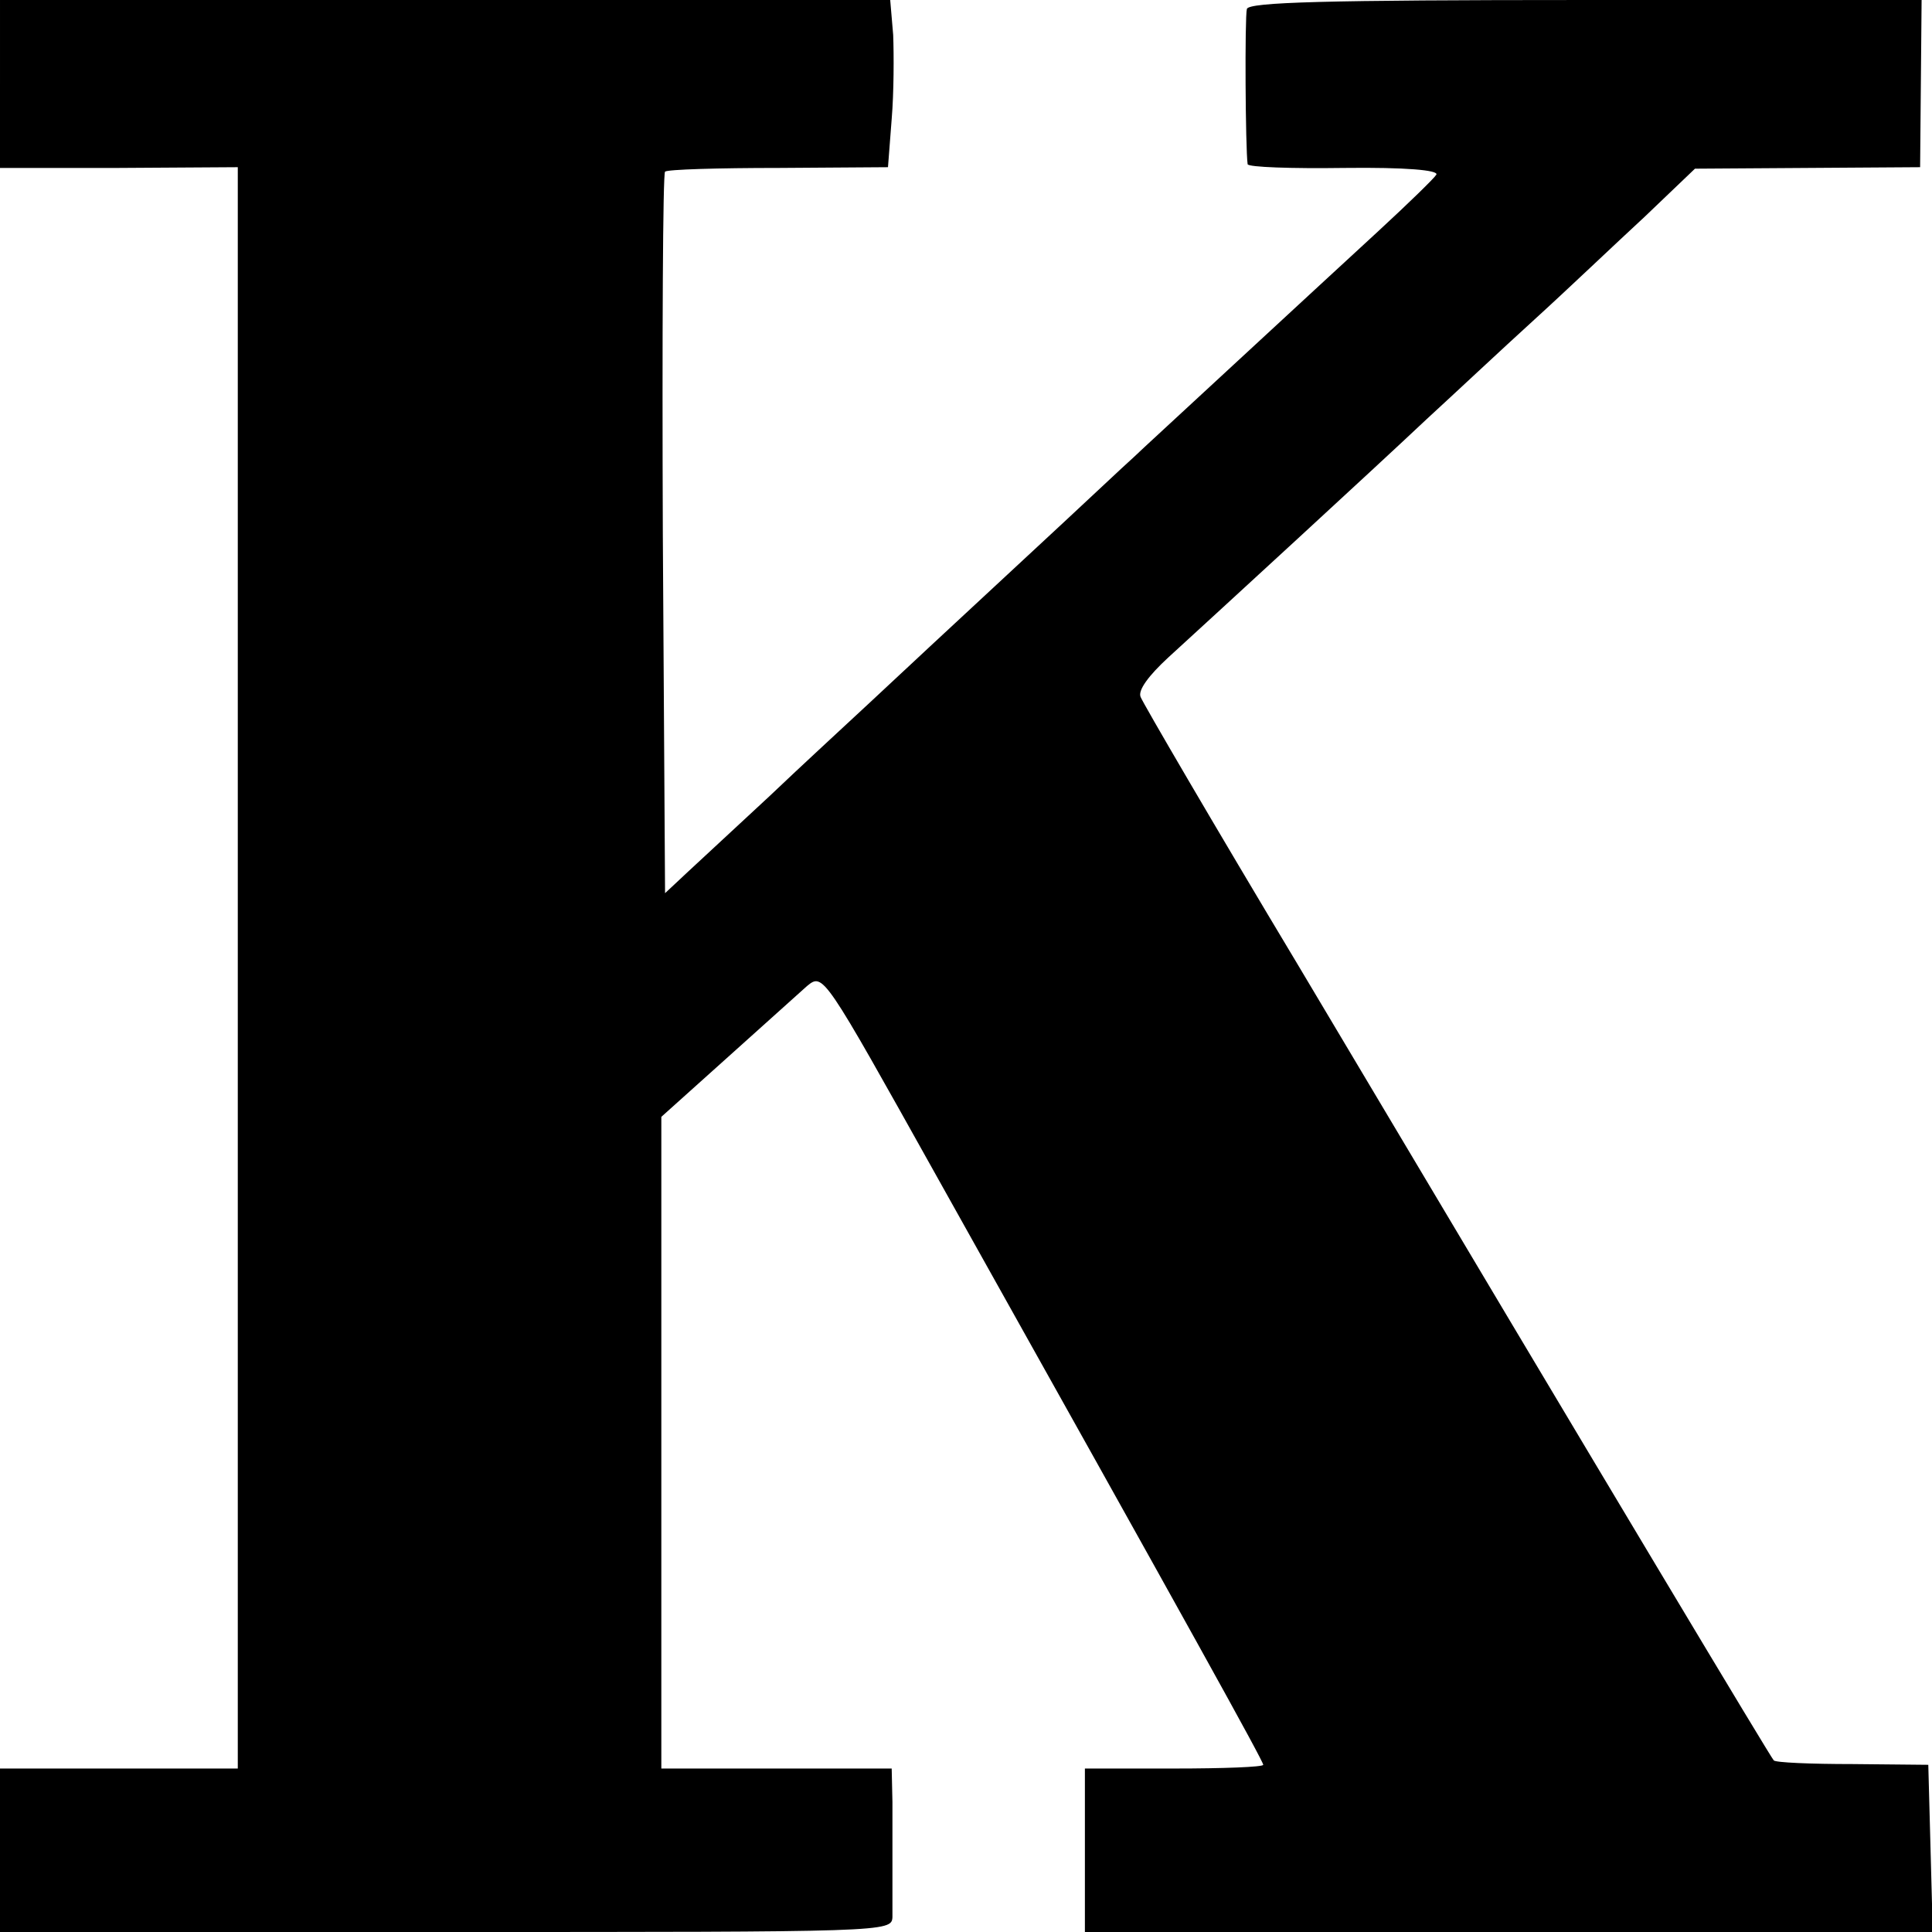 <?xml version="1.0" standalone="no"?>
<!DOCTYPE svg PUBLIC "-//W3C//DTD SVG 20010904//EN"
 "http://www.w3.org/TR/2001/REC-SVG-20010904/DTD/svg10.dtd">
<svg version="1.0" xmlns="http://www.w3.org/2000/svg"
 width="260pt" height="260pt" viewBox="0 0 260 260"
 preserveAspectRatio="xMidYMid meet">
<g transform="translate(0,260) scale(0.1,-0.1)"
fill="#000000" stroke="none">
<path d="M0 2487 l0 -113 160 0 160 1 0 -1077 0 -1078 -160 0 -160 0 0 -110 0
-110 600 0 c593 0 600 0 601 20 0 11 0 40 0 65 0 25 0 65 0 90 l-1 45 -155 0
-155 0 0 439 0 438 88 79 c48 43 97 87 108 97 22 18 22 17 174 -255 347 -620
440 -788 440 -793 0 -3 -54 -5 -120 -5 l-120 0 0 -110 0 -110 570 0 571 0 -3
113 -3 112 -102 1 c-56 0 -104 2 -106 5 -4 4 -208 344 -640 1070 -114 190
-209 353 -212 361 -4 9 11 29 37 53 70 64 278 255 348 321 36 33 101 94 145
134 44 40 110 103 148 138 l68 65 151 1 152 1 1 113 1 112 -452 0 c-353 0
-453 -3 -456 -12 -3 -11 -2 -188 1 -209 1 -4 59 -6 130 -5 83 1 127 -3 124 -9
-3 -5 -38 -39 -77 -75 -39 -36 -127 -117 -195 -180 -68 -63 -129 -119 -135
-125 -6 -5 -76 -71 -156 -145 -80 -74 -170 -158 -200 -186 -30 -28 -91 -84
-134 -125 -44 -41 -94 -87 -110 -102 l-31 -29 -3 483 c-1 265 0 485 3 488 3 3
72 5 153 5 l147 1 5 65 c3 36 3 86 2 113 l-4 47 -599 0 -599 0 0 -113z"/>
</g>
</svg>
